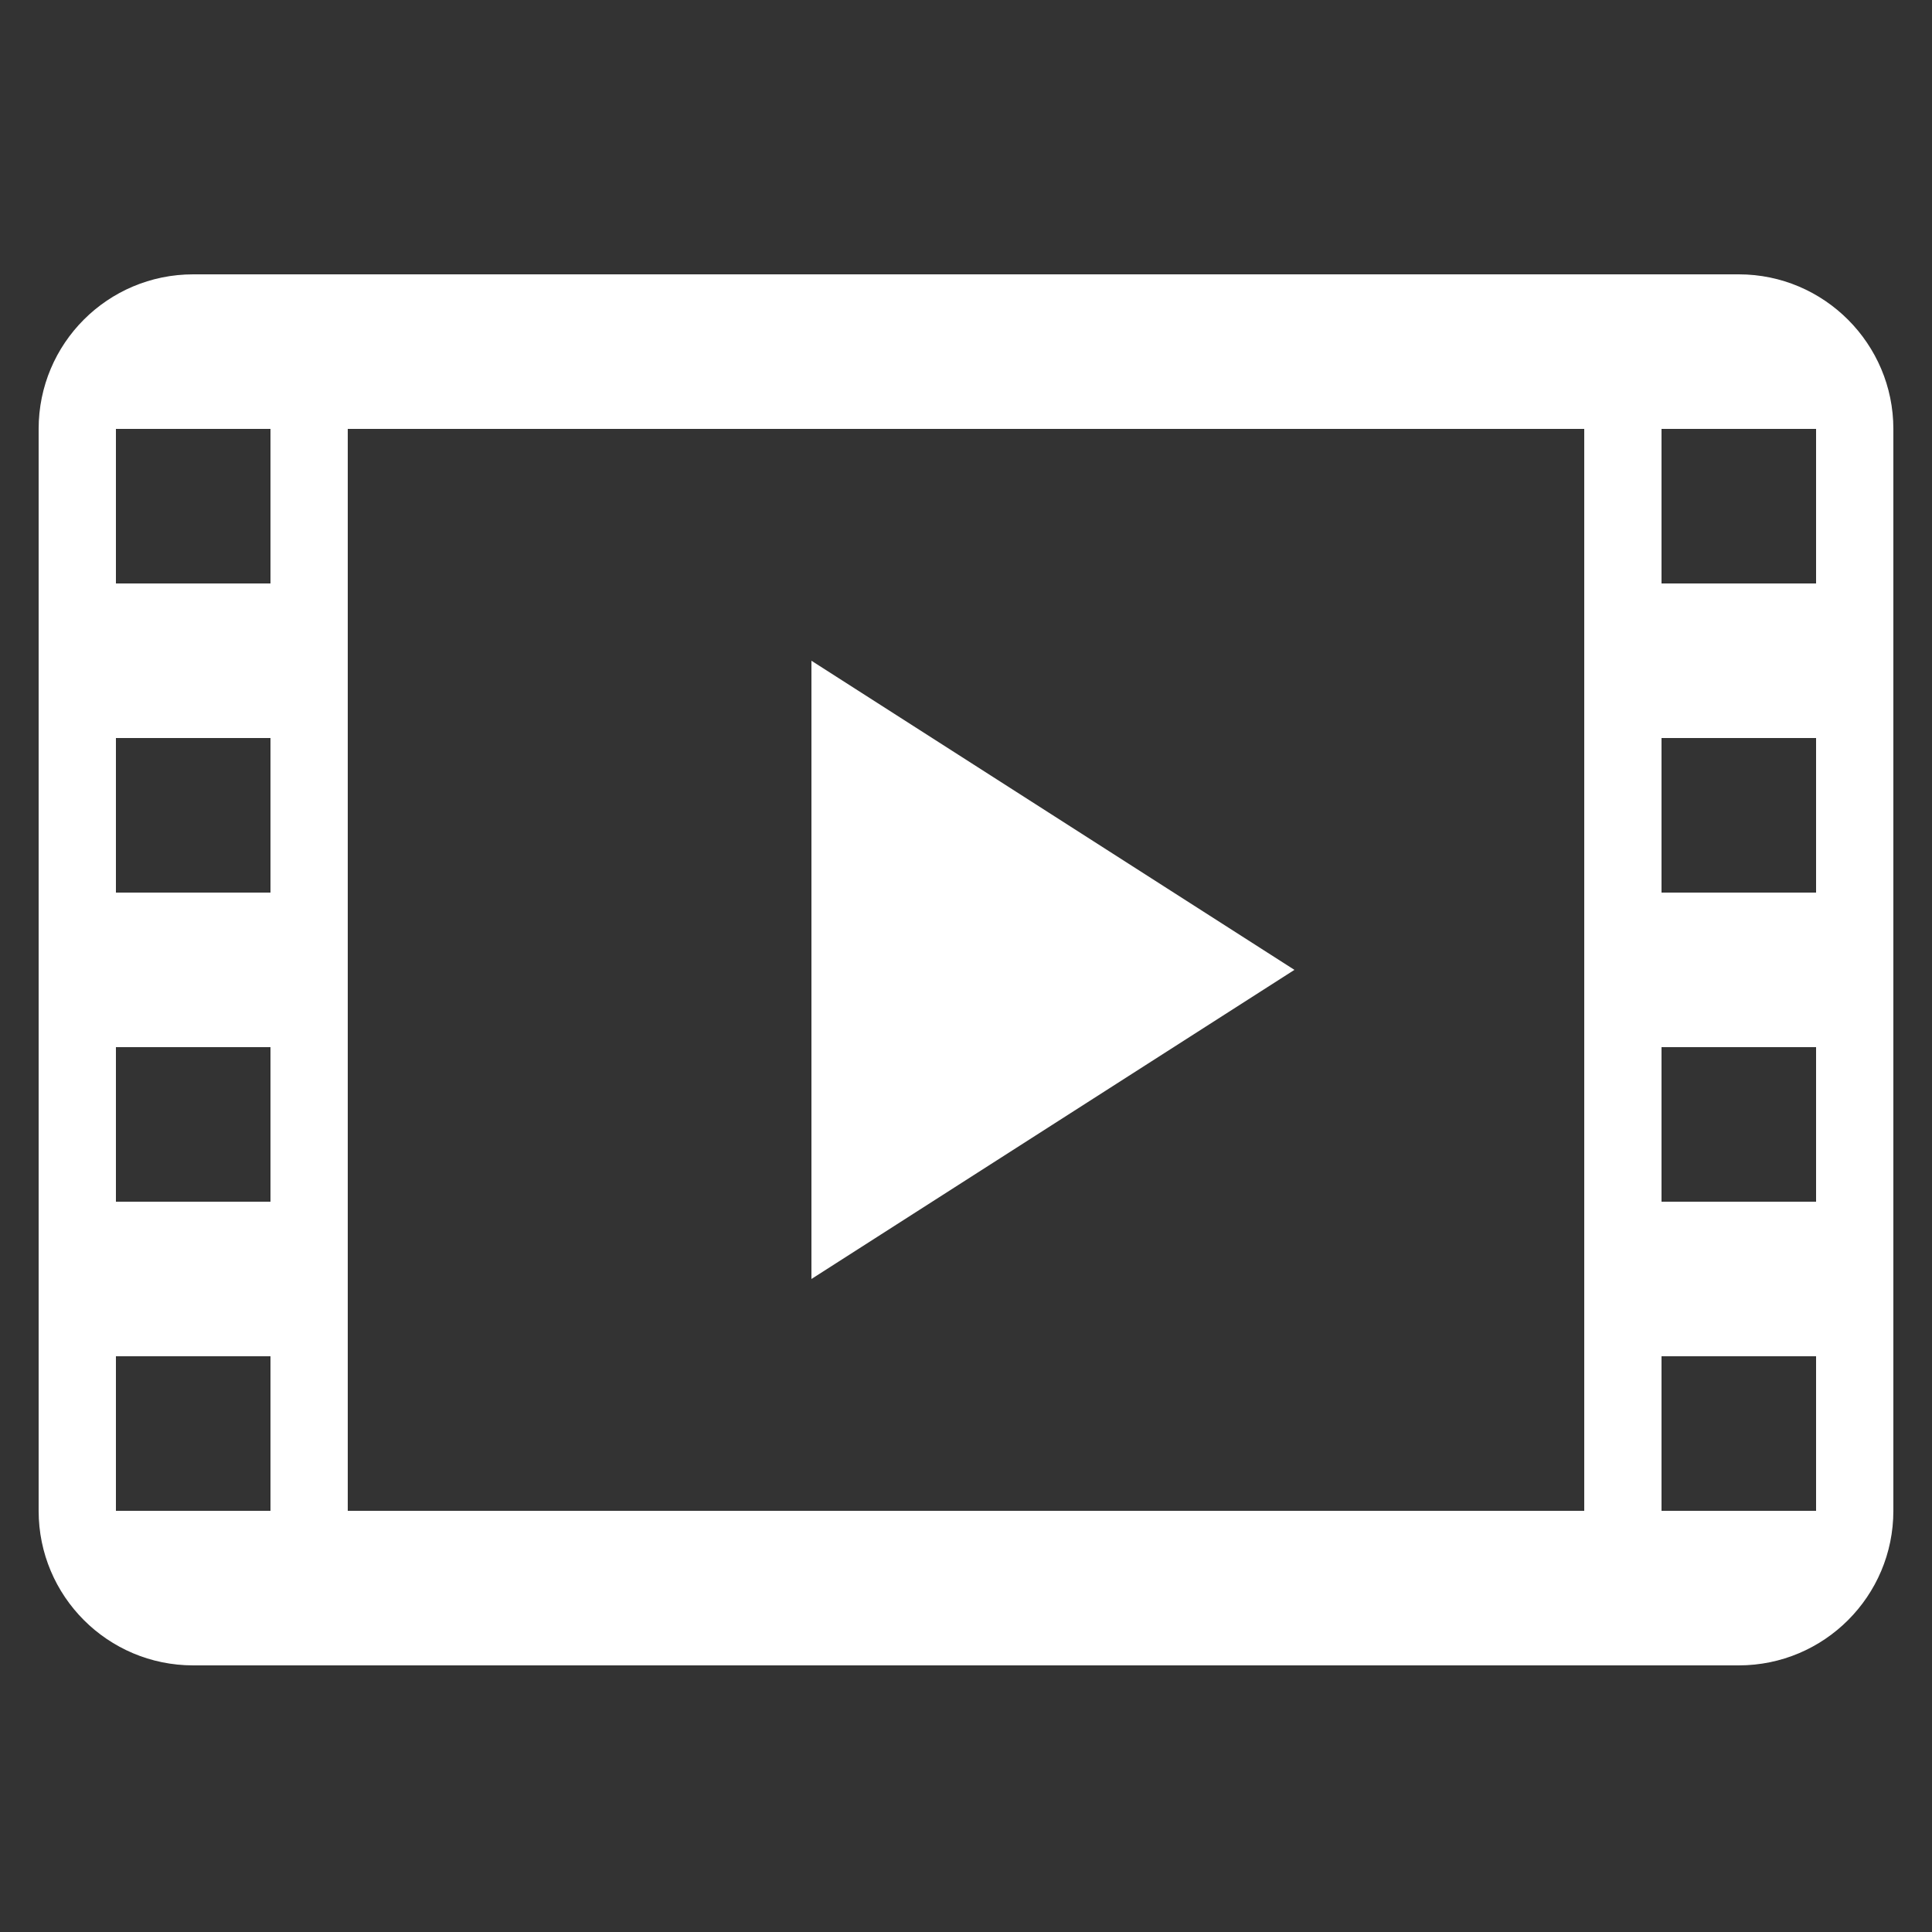 <svg width="18" height="18" viewBox="0 0 18 18" fill="none" xmlns="http://www.w3.org/2000/svg">
<rect x="0" y="0" width="18" height="18" fill="#333333" stroke="none"/>
<g clip-path="url(#clip0_9639_711)">
<path d="M16.2 2.556H1.8C1.004 2.556 0.36 3.2 0.36 3.996V14.076C0.36 14.871 1.004 15.516 1.8 15.516H16.2C16.995 15.516 17.64 14.871 17.64 14.076V3.996C17.64 3.204 16.995 2.556 16.2 2.556ZM2.52 14.076H1.08V12.636H2.52V14.076ZM2.52 11.196H1.08V9.756H2.52V11.196ZM2.52 8.316H1.08V6.876H2.52V8.316ZM2.52 5.436H1.08V3.996H2.52V5.436ZM14.76 14.076H3.24V3.996H14.76V14.076ZM16.92 14.076H15.48V12.636H16.92V14.076ZM16.92 11.196H15.48V9.756H16.92V11.196ZM16.92 8.316H15.48V6.876H16.92V8.316ZM16.92 5.436H15.48V3.996H16.92V5.436ZM7.56 6.156V11.916L12.06 9.036L7.56 6.156Z" fill="white"/>
</g>
<defs>
<clipPath id="clip0_9639_711">
<rect width="18" height="18" fill="white"/>
</clipPath>
</defs>
</svg>
